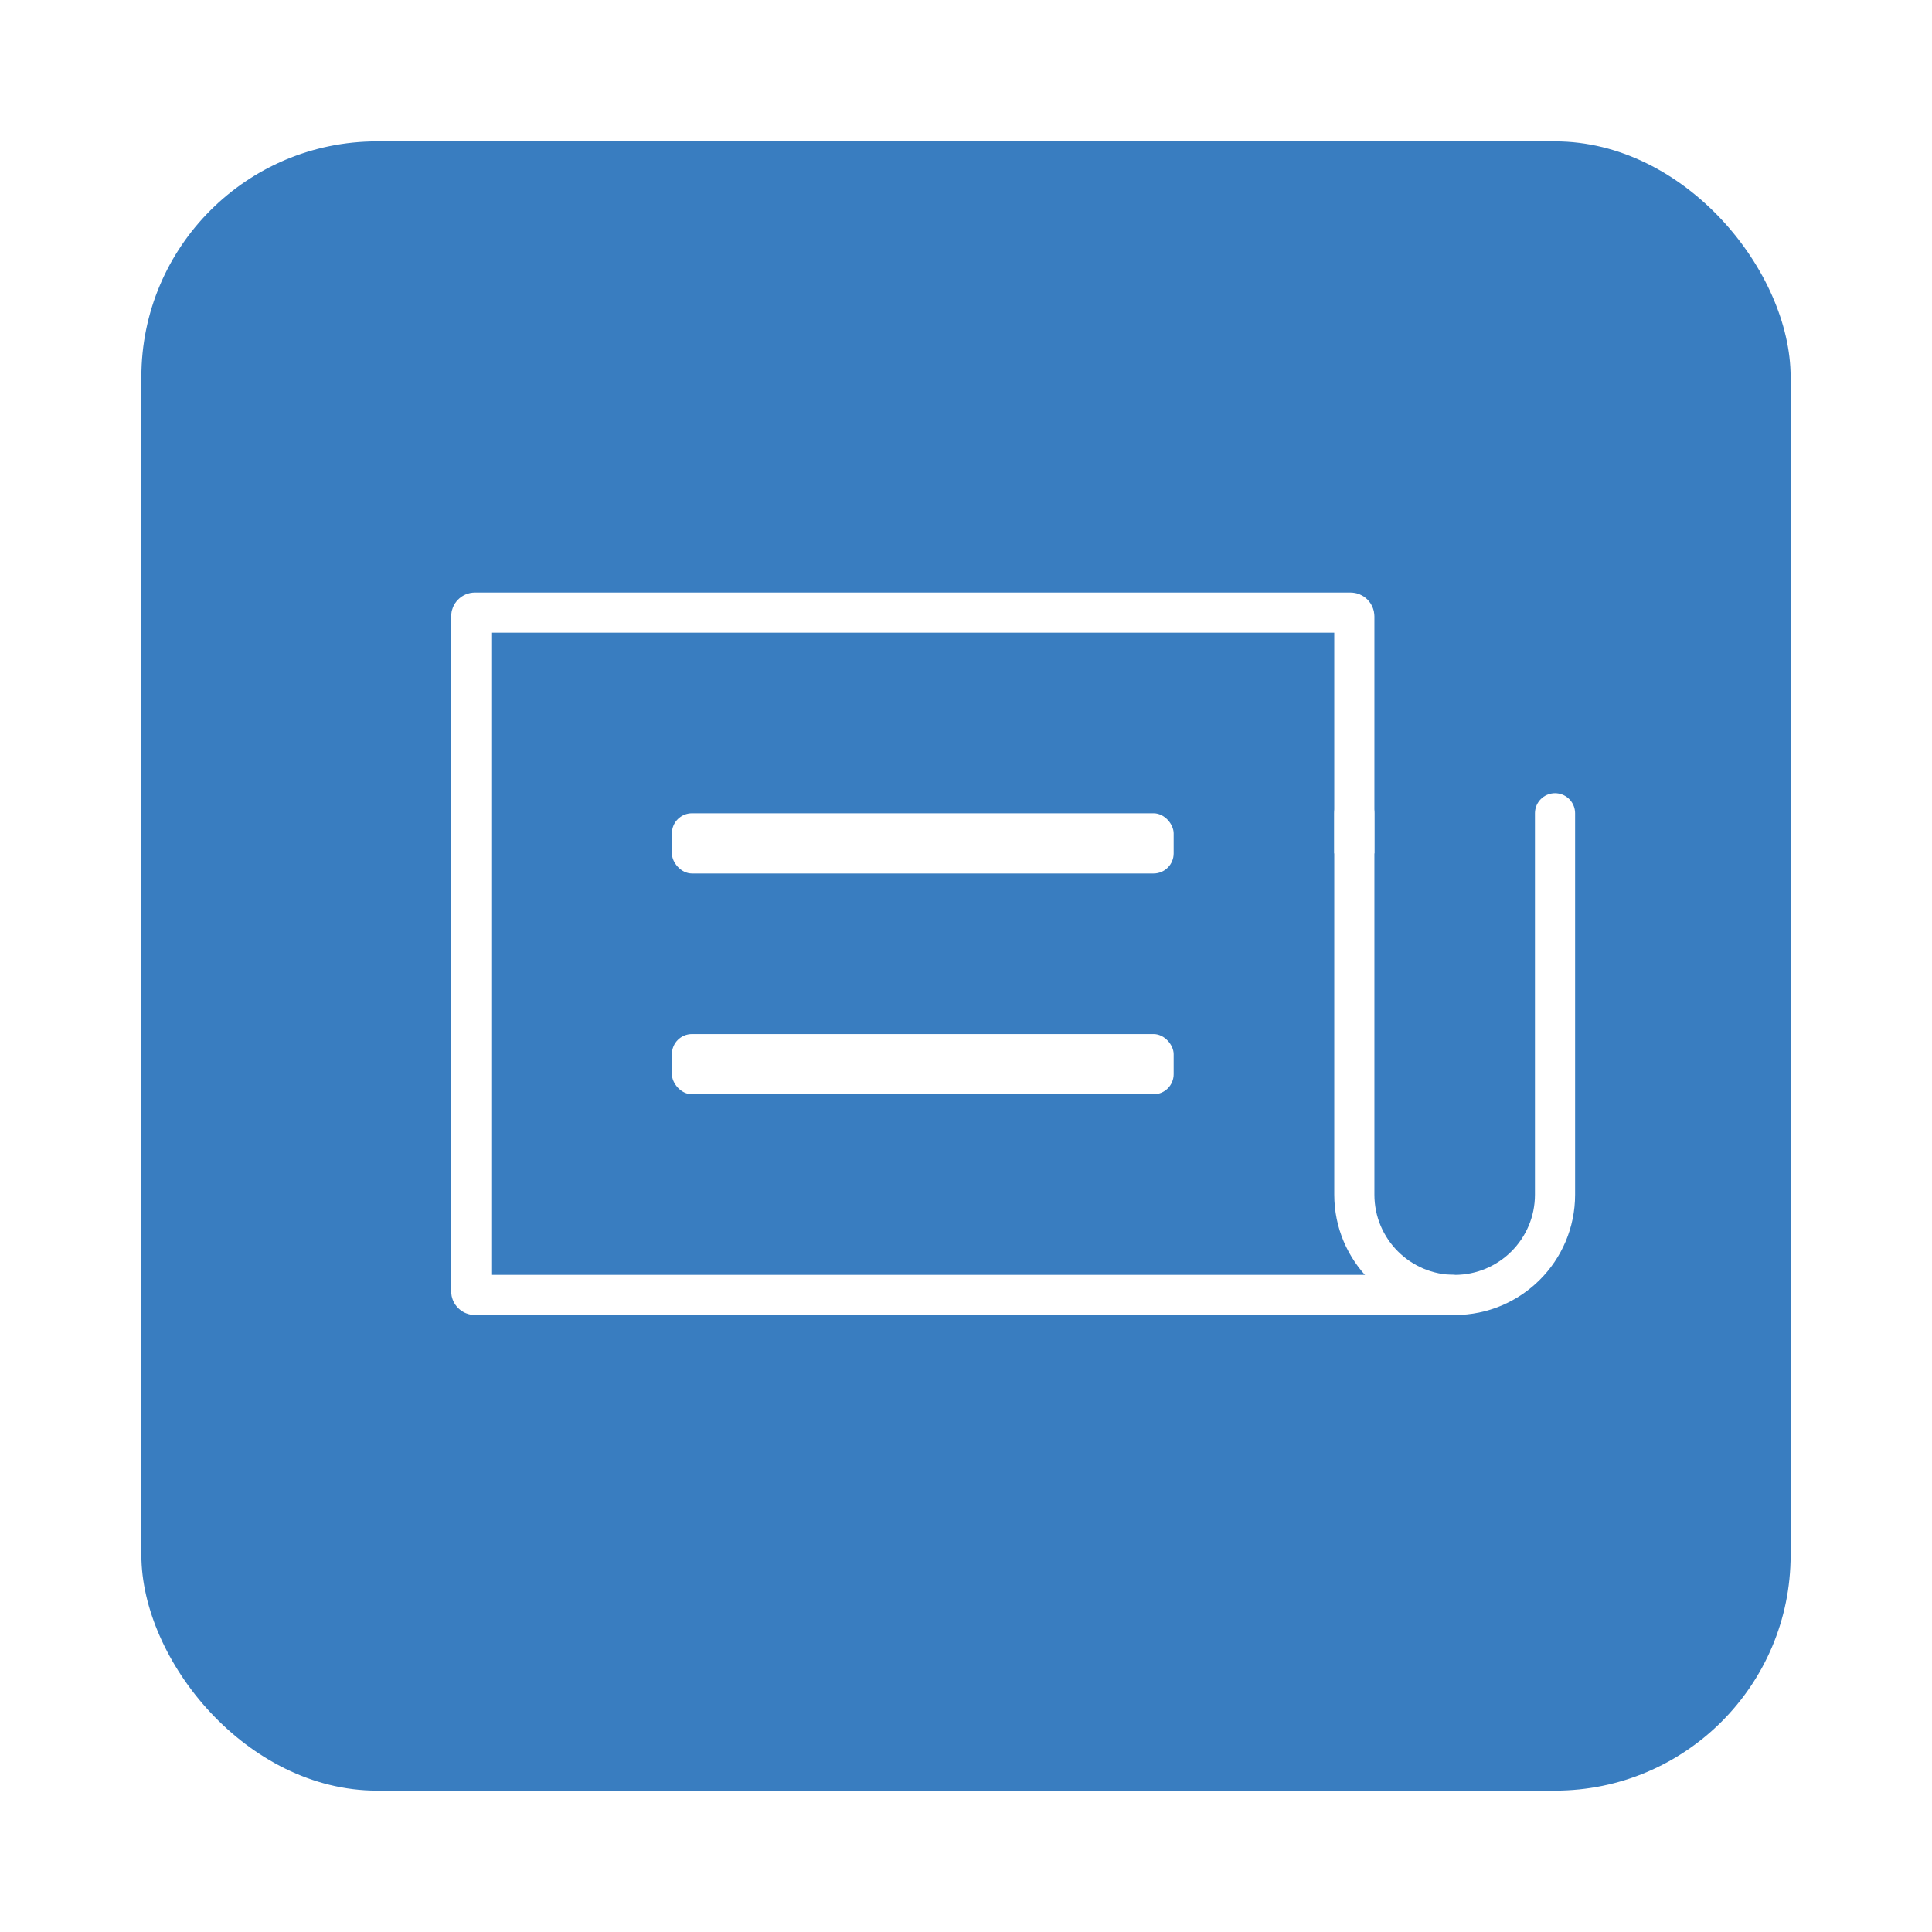 <svg width="41" height="41" viewBox="0 0 41 41" fill="none" xmlns="http://www.w3.org/2000/svg">
<g filter="url(#filter0_d_148_181)">
<rect x="4" y="3" width="35" height="35" rx="5" fill="#397DC0"/>
</g>
<path d="M30.871 27.481H10.08C10.036 27.481 10 27.446 10 27.402V13.08C10 13.036 10.036 13 10.08 13H28.661C28.705 13 28.741 13.036 28.741 13.08V18.111" stroke="white" stroke-width="0.852"/>
<path d="M28.741 17.259V25.352C28.741 26.528 29.694 27.481 30.87 27.481V27.481C32.047 27.481 33 26.528 33 25.352V17.259" stroke="white" stroke-width="0.852" stroke-linecap="round"/>
<rect x="14.259" y="17.259" width="10.648" height="1.278" rx="0.426" fill="white"/>
<rect x="14.259" y="21.944" width="10.648" height="1.278" rx="0.426" fill="white"/>
<defs>
<filter id="filter0_d_148_181" x="0" y="0" width="41" height="41" filterUnits="userSpaceOnUse" color-interpolation-filters="sRGB">
<feFlood flood-opacity="0" result="BackgroundImageFix"/>
<feColorMatrix in="SourceAlpha" type="matrix" values="0 0 0 0 0 0 0 0 0 0 0 0 0 0 0 0 0 0 127 0" result="hardAlpha"/>
<feOffset dx="-1"/>
<feGaussianBlur stdDeviation="1.5"/>
<feComposite in2="hardAlpha" operator="out"/>
<feColorMatrix type="matrix" values="0 0 0 0 0.271 0 0 0 0 0.271 0 0 0 0 0.271 0 0 0 0.16 0"/>
<feBlend mode="normal" in2="BackgroundImageFix" result="effect1_dropShadow_148_181"/>
<feBlend mode="normal" in="SourceGraphic" in2="effect1_dropShadow_148_181" result="shape"/>
</filter>
</defs>
</svg>
